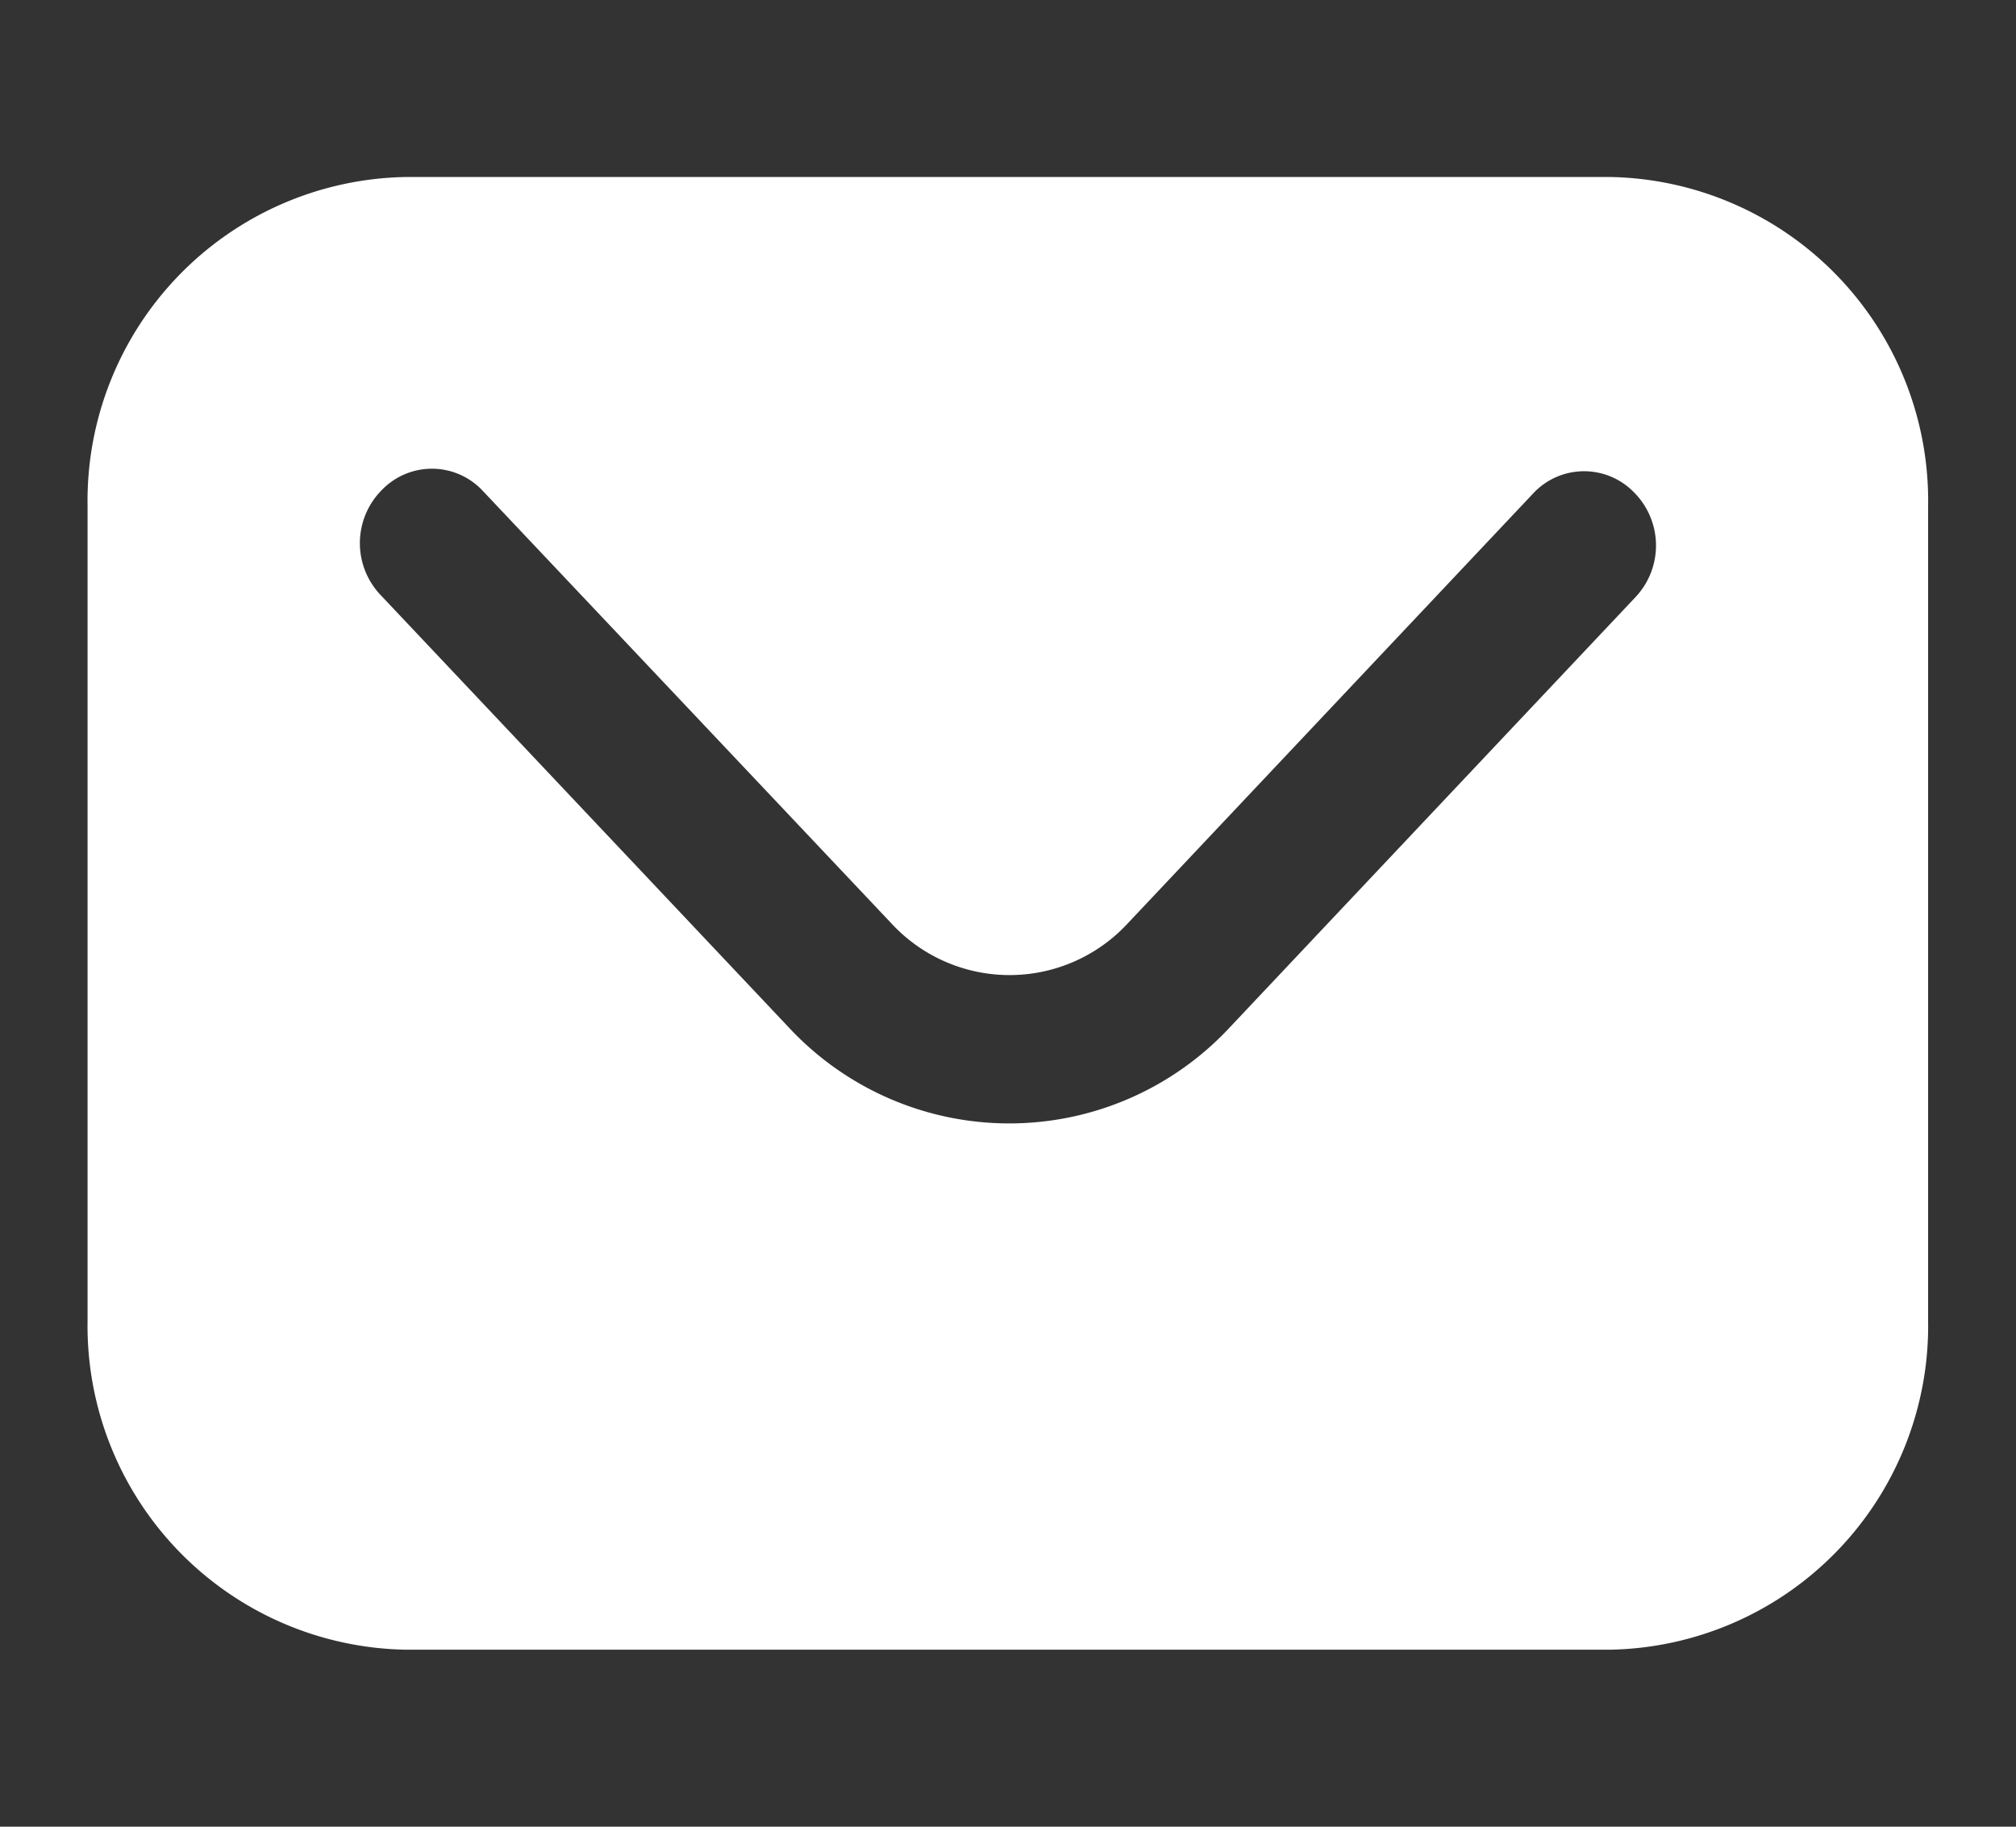 <svg xmlns="http://www.w3.org/2000/svg" width="64" height="58" viewBox="0 0 64 58">
  <rect x="0" y="0" width="64" height="58" fill="#333333" stroke="none"/>
  <defs>
    <style>
      .cls-1 {
        fill: #fff;
        fill-rule: evenodd;
      }
    </style>
  </defs>
  <path id="six_03" class="cls-1" d="M1283.68,1320.07h-38.24a10.283,10.283,0,0,0-10.1,10.44v25.88a10.283,10.283,0,0,0,10.1,10.44h38.23a10.283,10.283,0,0,0,10.1-10.44v-25.88a10.281,10.281,0,0,0-10.09-10.44h0Zm0.8,13.34-12.86,13.64a9.561,9.561,0,0,1-14.04,0l-12.94-13.71a2.391,2.391,0,0,1,.04-3.33,2.207,2.207,0,0,1,3.22.04l12.95,13.71a5.108,5.108,0,0,0,7.51.01l12.86-13.64a2.207,2.207,0,0,1,3.22-.04,2.388,2.388,0,0,1,.04,3.32h0Z" transform="translate(-1232.56 -1314.45)"/>
</svg>
